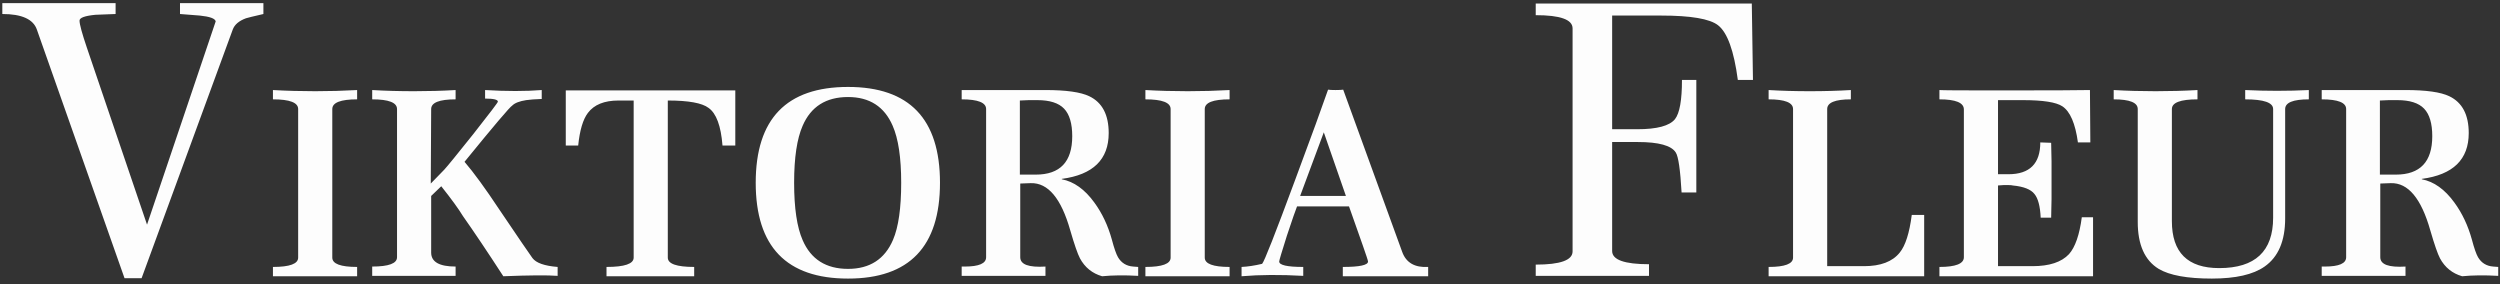 <?xml version="1.0" encoding="UTF-8"?> <svg xmlns="http://www.w3.org/2000/svg" width="290" height="33" viewBox="0 0 290 33" fill="none"><rect x="0" y="0" width="290" height="33" fill="#333333" stroke="none"/><path d="M30.555 1.625C29.385 1.895 28.71 2.06 28.53 2.12C27.72 2.42 27.21 2.855 27 3.425L16.425 32.27H14.445L4.275 3.425C3.855 2.225 2.52 1.625 0.27 1.625V0.365H13.41V1.625C12.63 1.655 11.85 1.685 11.07 1.715C9.84 1.835 9.225 2.06 9.225 2.39C9.225 2.81 9.51 3.86 10.08 5.54L17.055 26.06L25.02 2.48C24.96 2.15 24.345 1.925 23.175 1.805C22.395 1.745 21.63 1.685 20.88 1.625V0.365H30.555V1.625ZM41.426 32.045C41.426 32.045 39.986 32.045 37.106 32.045H31.661V30.965C33.611 30.965 34.586 30.605 34.586 29.885V12.65C34.586 11.9 33.611 11.525 31.661 11.525V10.445C33.251 10.535 34.886 10.58 36.566 10.58C38.216 10.58 39.836 10.535 41.426 10.445V11.525C39.506 11.525 38.546 11.9 38.546 12.65V29.885C38.546 30.605 39.506 30.965 41.426 30.965V32.045ZM64.685 32C63.545 31.91 61.445 31.925 58.385 32.045C56.555 29.225 54.995 26.9 53.705 25.07C53.195 24.23 52.355 23.075 51.185 21.605L50.015 22.73V29.3C50.015 30.38 50.96 30.92 52.85 30.92V32C52.85 32 51.23 32 47.99 32C44.78 32 43.175 32 43.175 32V30.92C45.095 30.92 46.055 30.56 46.055 29.84V12.65C46.055 11.9 45.095 11.525 43.175 11.525V10.445C44.705 10.535 46.325 10.58 48.035 10.58C49.715 10.58 51.32 10.535 52.85 10.445V11.525C50.96 11.525 50.015 11.9 50.015 12.65L49.97 21.29C50.36 20.9 50.885 20.36 51.545 19.67C51.905 19.28 53.03 17.9 54.92 15.53C56.81 13.13 57.755 11.885 57.755 11.795C57.755 11.555 57.26 11.435 56.27 11.435V10.445C58.76 10.595 60.95 10.595 62.84 10.445V11.48C62.03 11.51 61.43 11.555 61.04 11.615C60.26 11.735 59.72 11.945 59.42 12.245C59.15 12.395 57.305 14.57 53.885 18.77C54.965 20.03 56.3 21.86 57.89 24.26C60.14 27.59 61.43 29.48 61.76 29.93C62.18 30.5 63.155 30.845 64.685 30.965V32ZM85.295 16.88H83.81C83.63 14.6 83.09 13.145 82.19 12.515C81.44 11.945 79.865 11.66 77.465 11.66V29.885C77.465 30.605 78.485 30.965 80.525 30.965V32.045C80.525 32.045 78.83 32.045 75.44 32.045C72.05 32.045 70.355 32.045 70.355 32.045V30.965C72.455 30.965 73.505 30.605 73.505 29.885V11.66H71.75C70.1 11.66 68.915 12.14 68.195 13.1C67.625 13.85 67.25 15.11 67.07 16.88H65.63V10.49H85.295V16.88ZM109.038 21.2C109.038 28.61 105.483 32.315 98.373 32.315C91.233 32.315 87.663 28.61 87.663 21.2C87.663 13.79 91.233 10.085 98.373 10.085C105.483 10.085 109.038 13.79 109.038 21.2ZM104.538 21.2C104.538 18.29 104.208 16.085 103.548 14.585C102.588 12.365 100.863 11.255 98.373 11.255C95.823 11.255 94.068 12.365 93.108 14.585C92.448 16.085 92.118 18.29 92.118 21.2C92.118 24.14 92.448 26.36 93.108 27.86C94.068 30.08 95.823 31.19 98.373 31.19C100.893 31.19 102.633 30.065 103.593 27.815C104.223 26.345 104.538 24.14 104.538 21.2ZM132.029 32C130.469 31.91 129.074 31.925 127.844 32.045C126.704 31.715 125.849 31.025 125.279 29.975C125.009 29.465 124.634 28.385 124.154 26.735C123.104 23.015 121.574 21.185 119.564 21.245L118.349 21.29V29.84C118.349 30.68 119.324 31.04 121.274 30.92V32C121.274 32 119.624 32 116.324 32C113.144 32 111.554 32 111.554 32V30.92H111.914C113.564 30.92 114.389 30.56 114.389 29.84V12.65C114.389 11.9 113.444 11.525 111.554 11.525V10.445C111.554 10.445 114.794 10.445 121.274 10.445C123.674 10.445 125.369 10.685 126.359 11.165C127.859 11.885 128.609 13.31 128.609 15.44C128.609 18.5 126.794 20.27 123.164 20.75V20.795C124.574 21.065 125.834 21.965 126.944 23.495C127.844 24.725 128.519 26.15 128.969 27.77C129.239 28.79 129.479 29.48 129.689 29.84C130.079 30.5 130.664 30.86 131.444 30.92L132.029 30.965V32ZM124.379 15.8C124.379 14.33 124.064 13.265 123.434 12.605C122.804 11.945 121.769 11.615 120.329 11.615C120.119 11.615 119.789 11.615 119.339 11.615C118.889 11.645 118.544 11.66 118.304 11.66V20.255H120.149C122.969 20.255 124.379 18.77 124.379 15.8ZM142.632 32.045C142.632 32.045 141.192 32.045 138.312 32.045H132.867V30.965C134.817 30.965 135.792 30.605 135.792 29.885V12.65C135.792 11.9 134.817 11.525 132.867 11.525V10.445C134.457 10.535 136.092 10.58 137.772 10.58C139.422 10.58 141.042 10.535 142.632 10.445V11.525C140.712 11.525 139.752 11.9 139.752 12.65V29.885C139.752 30.605 140.712 30.965 142.632 30.965V32.045ZM165.666 32.045C165.666 32.045 164.106 32.045 160.986 32.045C157.506 32.045 155.766 32.045 155.766 32.045V30.965C157.716 30.965 158.691 30.755 158.691 30.335C158.691 30.245 158.496 29.645 158.106 28.535L156.486 23.945H150.456C150.306 24.305 149.916 25.43 149.286 27.32C148.686 29.21 148.386 30.215 148.386 30.335C148.386 30.755 149.316 30.965 151.176 30.965V32C148.536 31.85 146.151 31.865 144.021 32.045V30.965C144.711 30.935 145.506 30.815 146.406 30.605C146.646 30.365 147.921 27.125 150.231 20.885C152.151 15.725 153.426 12.23 154.056 10.4C154.236 10.43 154.521 10.445 154.911 10.445C155.331 10.445 155.631 10.43 155.811 10.4L162.651 29.21C163.101 30.47 164.106 31.055 165.666 30.965V32.045ZM156.126 22.73L153.561 15.35L150.816 22.73H156.126ZM203.344 9.275H201.589C201.139 5.885 200.374 3.77 199.294 2.93C198.334 2.18 196.129 1.805 192.679 1.805H187.009V14.99H189.934C192.214 14.99 193.669 14.6 194.299 13.82C194.839 13.13 195.109 11.615 195.109 9.275H196.774V22.325H195.064C194.914 19.685 194.689 18.14 194.389 17.69C193.879 16.88 192.409 16.475 189.979 16.475H187.009V29.12C187.009 30.14 188.434 30.65 191.284 30.65V32H178.144V30.695C180.994 30.695 182.419 30.185 182.419 29.165V3.29C182.419 2.27 180.994 1.76 178.144 1.76V0.41H203.209L203.344 9.275ZM223.204 32.045C223.204 32.045 219.769 32.045 212.899 32.045C207.739 32.045 205.159 32.045 205.159 32.045V30.965C207.049 30.965 207.994 30.605 207.994 29.885V12.65C207.994 11.9 207.049 11.525 205.159 11.525V10.445C206.659 10.535 208.249 10.58 209.929 10.58C211.639 10.58 213.229 10.535 214.699 10.445V11.525C212.869 11.525 211.954 11.9 211.954 12.65V30.875H216.229C218.149 30.875 219.529 30.35 220.369 29.3C221.029 28.49 221.494 27.035 221.764 24.935H223.204V32.045ZM242.794 32.045C242.794 32.045 239.419 32.045 232.669 32.045C227.539 32.045 224.974 32.045 224.974 32.045V30.965C226.864 30.965 227.809 30.59 227.809 29.84V12.695C227.809 11.915 226.864 11.525 224.974 11.525V10.445C225.304 10.475 227.329 10.49 231.049 10.49C237.799 10.49 241.594 10.475 242.434 10.445L242.479 16.52H241.039C240.739 14.33 240.139 12.935 239.239 12.335C238.519 11.855 236.989 11.615 234.649 11.615H231.769V20.21C232.579 20.21 232.984 20.21 232.984 20.21C235.444 20.21 236.674 18.98 236.674 16.52L237.934 16.565C237.934 17.045 237.949 17.765 237.979 18.725C237.979 19.685 237.979 20.42 237.979 20.93C237.979 21.41 237.979 22.13 237.979 23.09C237.949 24.05 237.934 24.77 237.934 25.25H236.719C236.659 23.93 236.419 23.015 235.999 22.505C235.579 21.965 234.739 21.635 233.479 21.515C233.389 21.485 233.224 21.47 232.984 21.47C232.864 21.47 232.669 21.47 232.399 21.47C232.129 21.5 231.919 21.515 231.769 21.515V30.875H235.774C237.724 30.875 239.134 30.41 240.004 29.48C240.724 28.67 241.219 27.245 241.489 25.205H242.794V32.045ZM267.823 11.525C265.993 11.525 265.078 11.9 265.078 12.65V25.34C265.078 27.95 264.283 29.81 262.693 30.92C261.373 31.85 259.333 32.315 256.573 32.315C253.723 32.315 251.668 31.94 250.408 31.19C248.788 30.2 247.978 28.385 247.978 25.745V12.65C247.978 11.9 247.048 11.525 245.188 11.525V10.445C246.748 10.535 248.368 10.58 250.048 10.58C251.728 10.58 253.348 10.535 254.908 10.445V11.525C252.928 11.525 251.938 11.9 251.938 12.65V25.655C251.938 29.285 253.768 31.1 257.428 31.1C261.598 31.1 263.683 29.15 263.683 25.25V12.65C263.683 11.9 262.603 11.525 260.443 11.525V10.445C261.643 10.505 262.873 10.535 264.133 10.535C265.393 10.535 266.623 10.505 267.823 10.445V11.525ZM289.793 32C288.233 31.91 286.838 31.925 285.608 32.045C284.468 31.715 283.613 31.025 283.043 29.975C282.773 29.465 282.398 28.385 281.918 26.735C280.868 23.015 279.338 21.185 277.328 21.245L276.113 21.29V29.84C276.113 30.68 277.088 31.04 279.038 30.92V32C279.038 32 277.388 32 274.088 32C270.908 32 269.318 32 269.318 32V30.92H269.678C271.328 30.92 272.153 30.56 272.153 29.84V12.65C272.153 11.9 271.208 11.525 269.318 11.525V10.445C269.318 10.445 272.558 10.445 279.038 10.445C281.438 10.445 283.133 10.685 284.123 11.165C285.623 11.885 286.373 13.31 286.373 15.44C286.373 18.5 284.558 20.27 280.928 20.75V20.795C282.338 21.065 283.598 21.965 284.708 23.495C285.608 24.725 286.283 26.15 286.733 27.77C287.003 28.79 287.243 29.48 287.453 29.84C287.843 30.5 288.428 30.86 289.208 30.92L289.793 30.965V32ZM282.143 15.8C282.143 14.33 281.828 13.265 281.198 12.605C280.568 11.945 279.533 11.615 278.093 11.615C277.883 11.615 277.553 11.615 277.103 11.615C276.653 11.645 276.308 11.66 276.068 11.66V20.255H277.913C280.733 20.255 282.143 18.77 282.143 15.8Z" fill="#FDFDFD"></path></svg> 